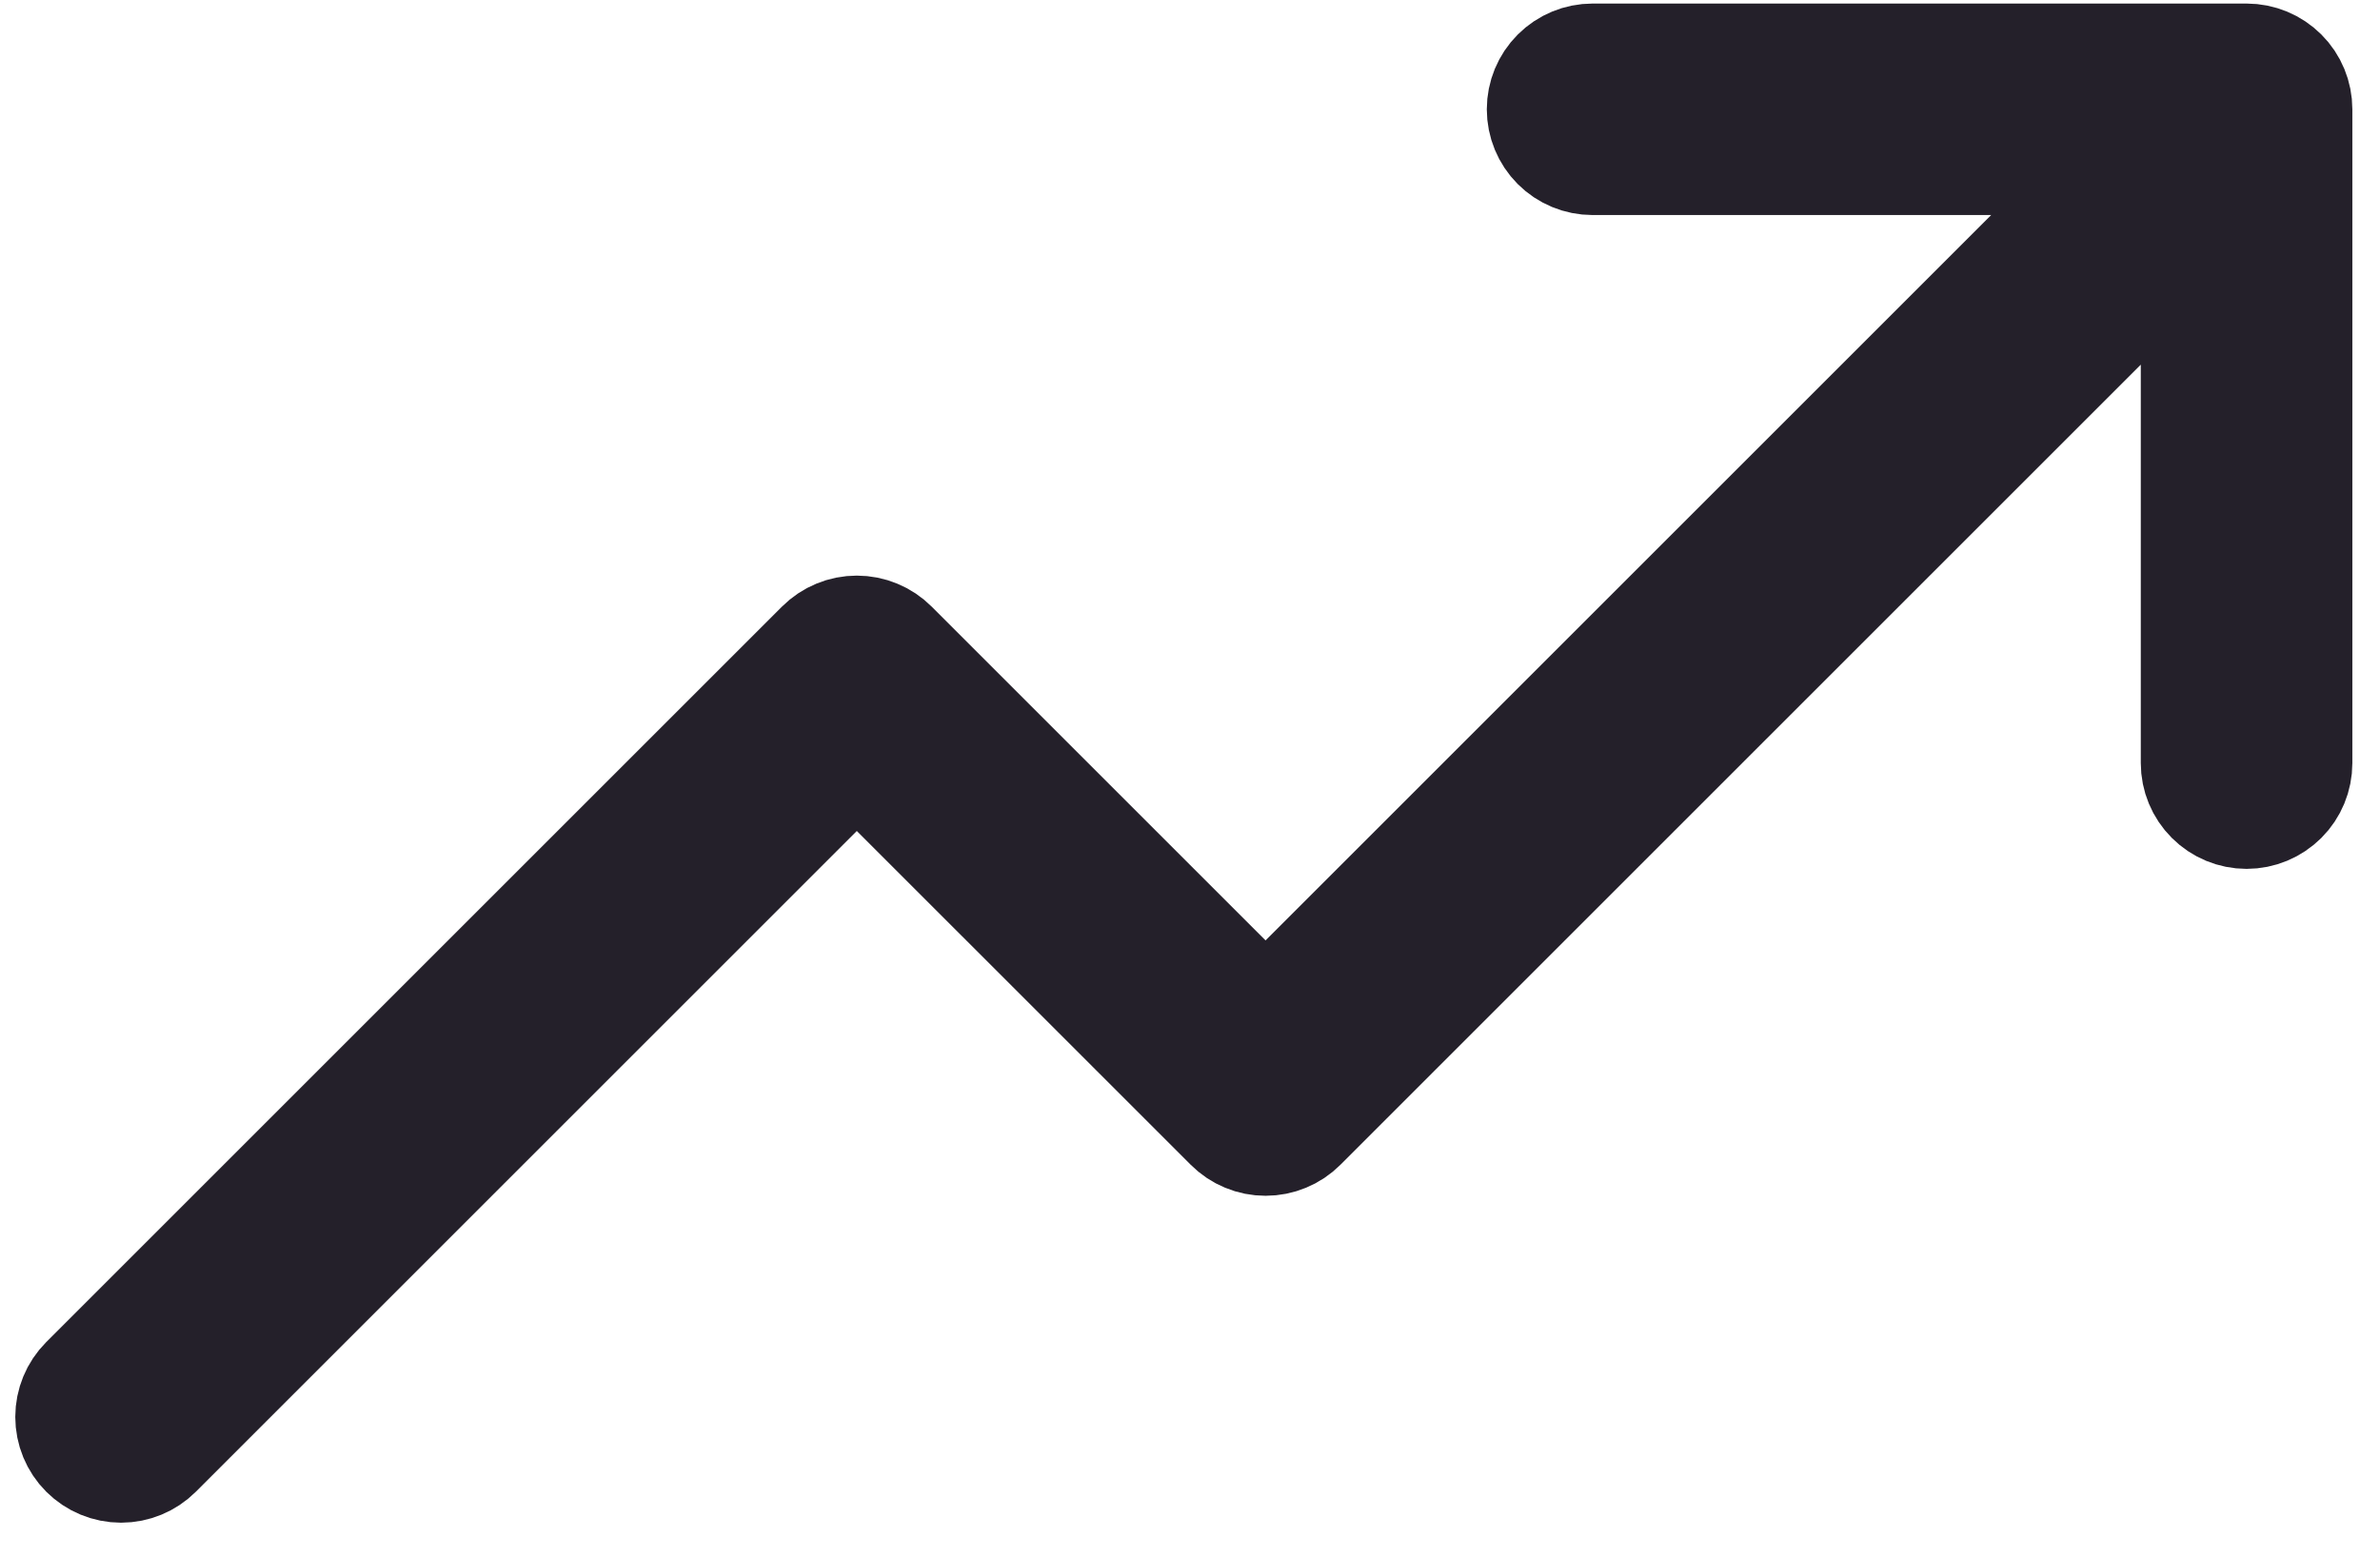 <?xml version="1.0" encoding="UTF-8"?> <svg xmlns="http://www.w3.org/2000/svg" width="55" height="36" viewBox="0 0 55 36" fill="none"> <path d="M52.861 2.527V17.64C52.861 17.891 52.762 18.131 52.585 18.308C52.407 18.485 52.167 18.585 51.917 18.585C51.666 18.585 51.426 18.485 51.249 18.308C51.072 18.131 50.972 17.891 50.972 17.64V4.808L29.915 25.865C29.827 25.953 29.723 26.023 29.608 26.07C29.493 26.118 29.37 26.142 29.246 26.142C29.122 26.142 28.999 26.118 28.885 26.07C28.77 26.023 28.666 25.953 28.578 25.865L19.8 17.088L3.466 33.422C3.289 33.599 3.048 33.699 2.798 33.699C2.547 33.699 2.307 33.599 2.129 33.422C1.952 33.245 1.853 33.004 1.853 32.754C1.853 32.503 1.952 32.263 2.129 32.085L19.132 15.083C19.22 14.995 19.324 14.925 19.439 14.878C19.553 14.83 19.676 14.806 19.8 14.806C19.925 14.806 20.047 14.83 20.162 14.878C20.277 14.925 20.381 14.995 20.469 15.083L29.246 23.86L49.636 3.471H36.803C36.553 3.471 36.312 3.372 36.135 3.195C35.958 3.017 35.859 2.777 35.859 2.527C35.859 2.276 35.958 2.036 36.135 1.859C36.312 1.682 36.553 1.582 36.803 1.582H51.917C52.167 1.582 52.407 1.682 52.585 1.859C52.762 2.036 52.861 2.276 52.861 2.527Z" fill="black" stroke="#24202A" stroke-width="3"></path> </svg> 